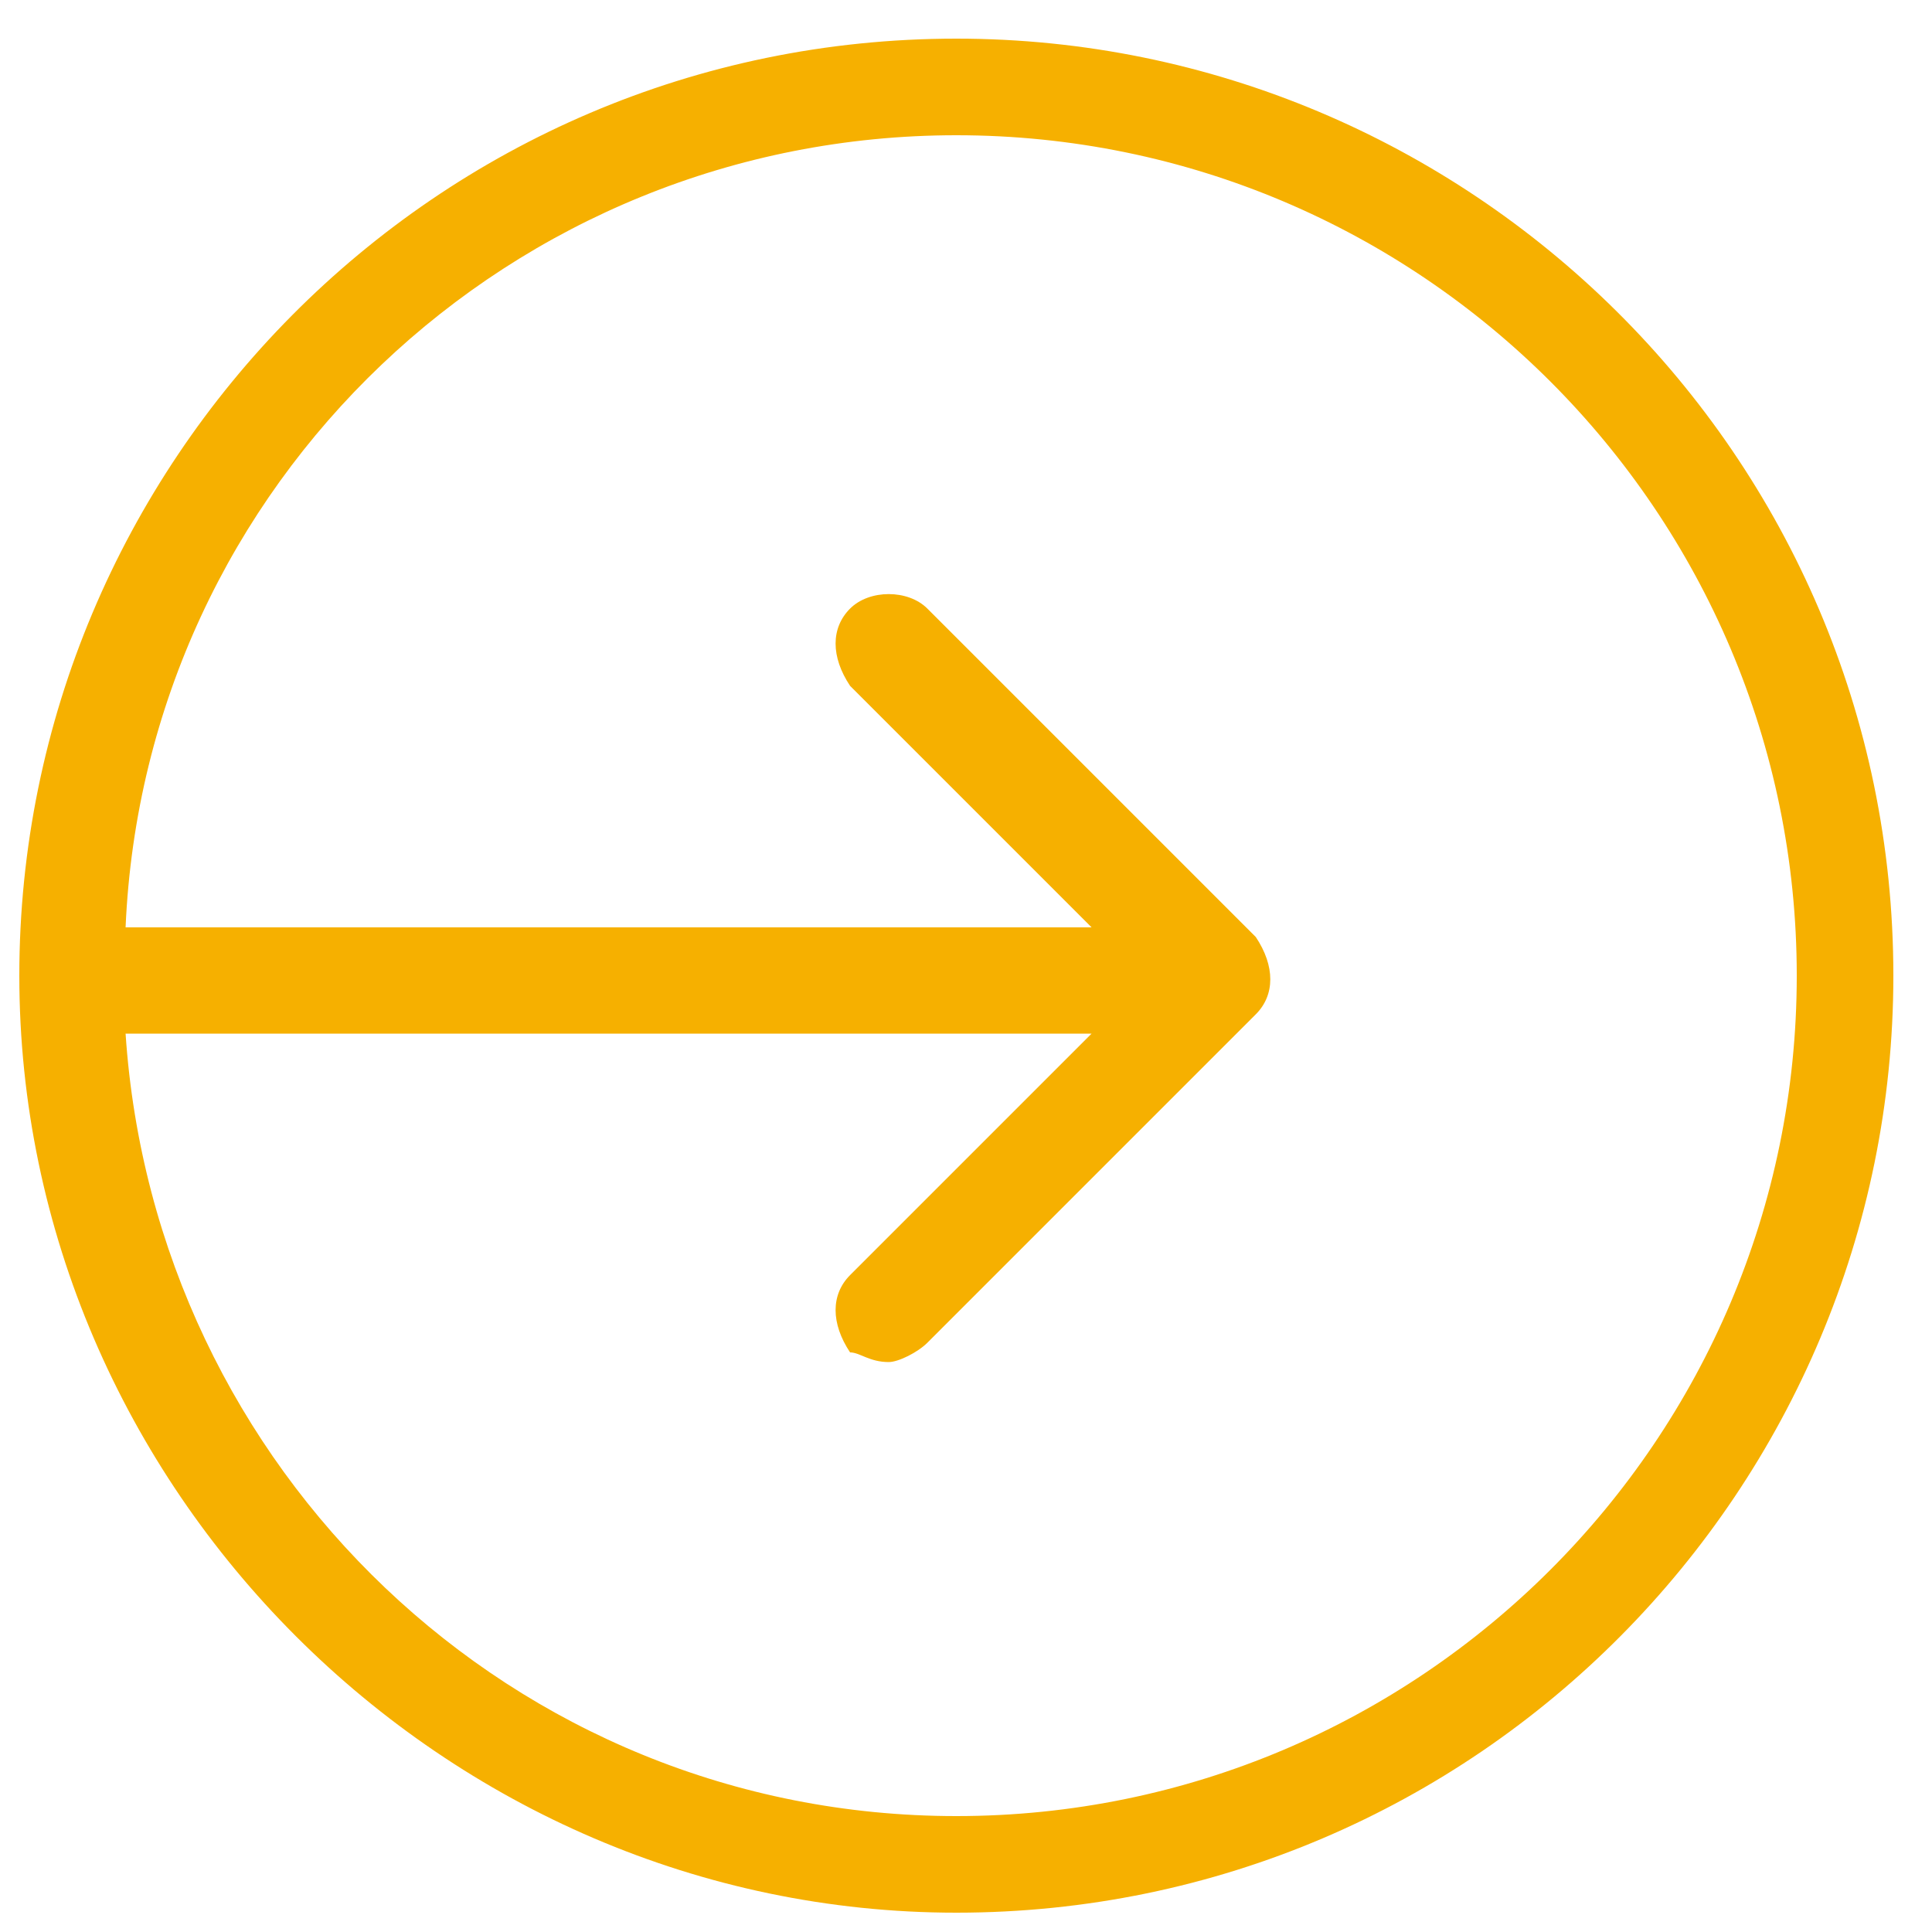 <?xml version="1.0" encoding="utf-8"?>
<!-- Generator: Adobe Illustrator 18.0.0, SVG Export Plug-In . SVG Version: 6.00 Build 0)  -->
<!DOCTYPE svg PUBLIC "-//W3C//DTD SVG 1.1//EN" "http://www.w3.org/Graphics/SVG/1.1/DTD/svg11.dtd">
<svg version="1.1" id="Layer_1" xmlns="http://www.w3.org/2000/svg" xmlns:xlink="http://www.w3.org/1999/xlink" x="0px" y="0px"
	 viewBox="0 0 20 20" enable-background="new 0 0 20 20" xml:space="preserve">
<path fill="#F6B000" d="M9.9,19.8c5.4,0,9.7-4.4,9.7-9.7c0-5.4-4.4-9.7-9.7-9.7c-5.4,0-9.7,4.4-9.7,9.7C0.2,15.4,4.6,19.8,9.9,19.8z
	 M9.9,1.4c4.8,0,8.7,3.9,8.7,8.7c0,4.8-3.9,8.7-8.7,8.7c-4.6,0-8.3-3.6-8.6-8.1h10l-2.5,2.5c-0.2,0.2-0.2,0.5,0,0.8
	C8.9,14,9,14.1,9.2,14.1c0.1,0,0.3-0.1,0.4-0.2l3.4-3.4c0.2-0.2,0.2-0.5,0-0.8L9.6,6.3C9.4,6.1,9,6.1,8.8,6.3
	c-0.2,0.2-0.2,0.5,0,0.8l2.5,2.5H1.3C1.5,5,5.3,1.4,9.9,1.4z"/>
</svg>
